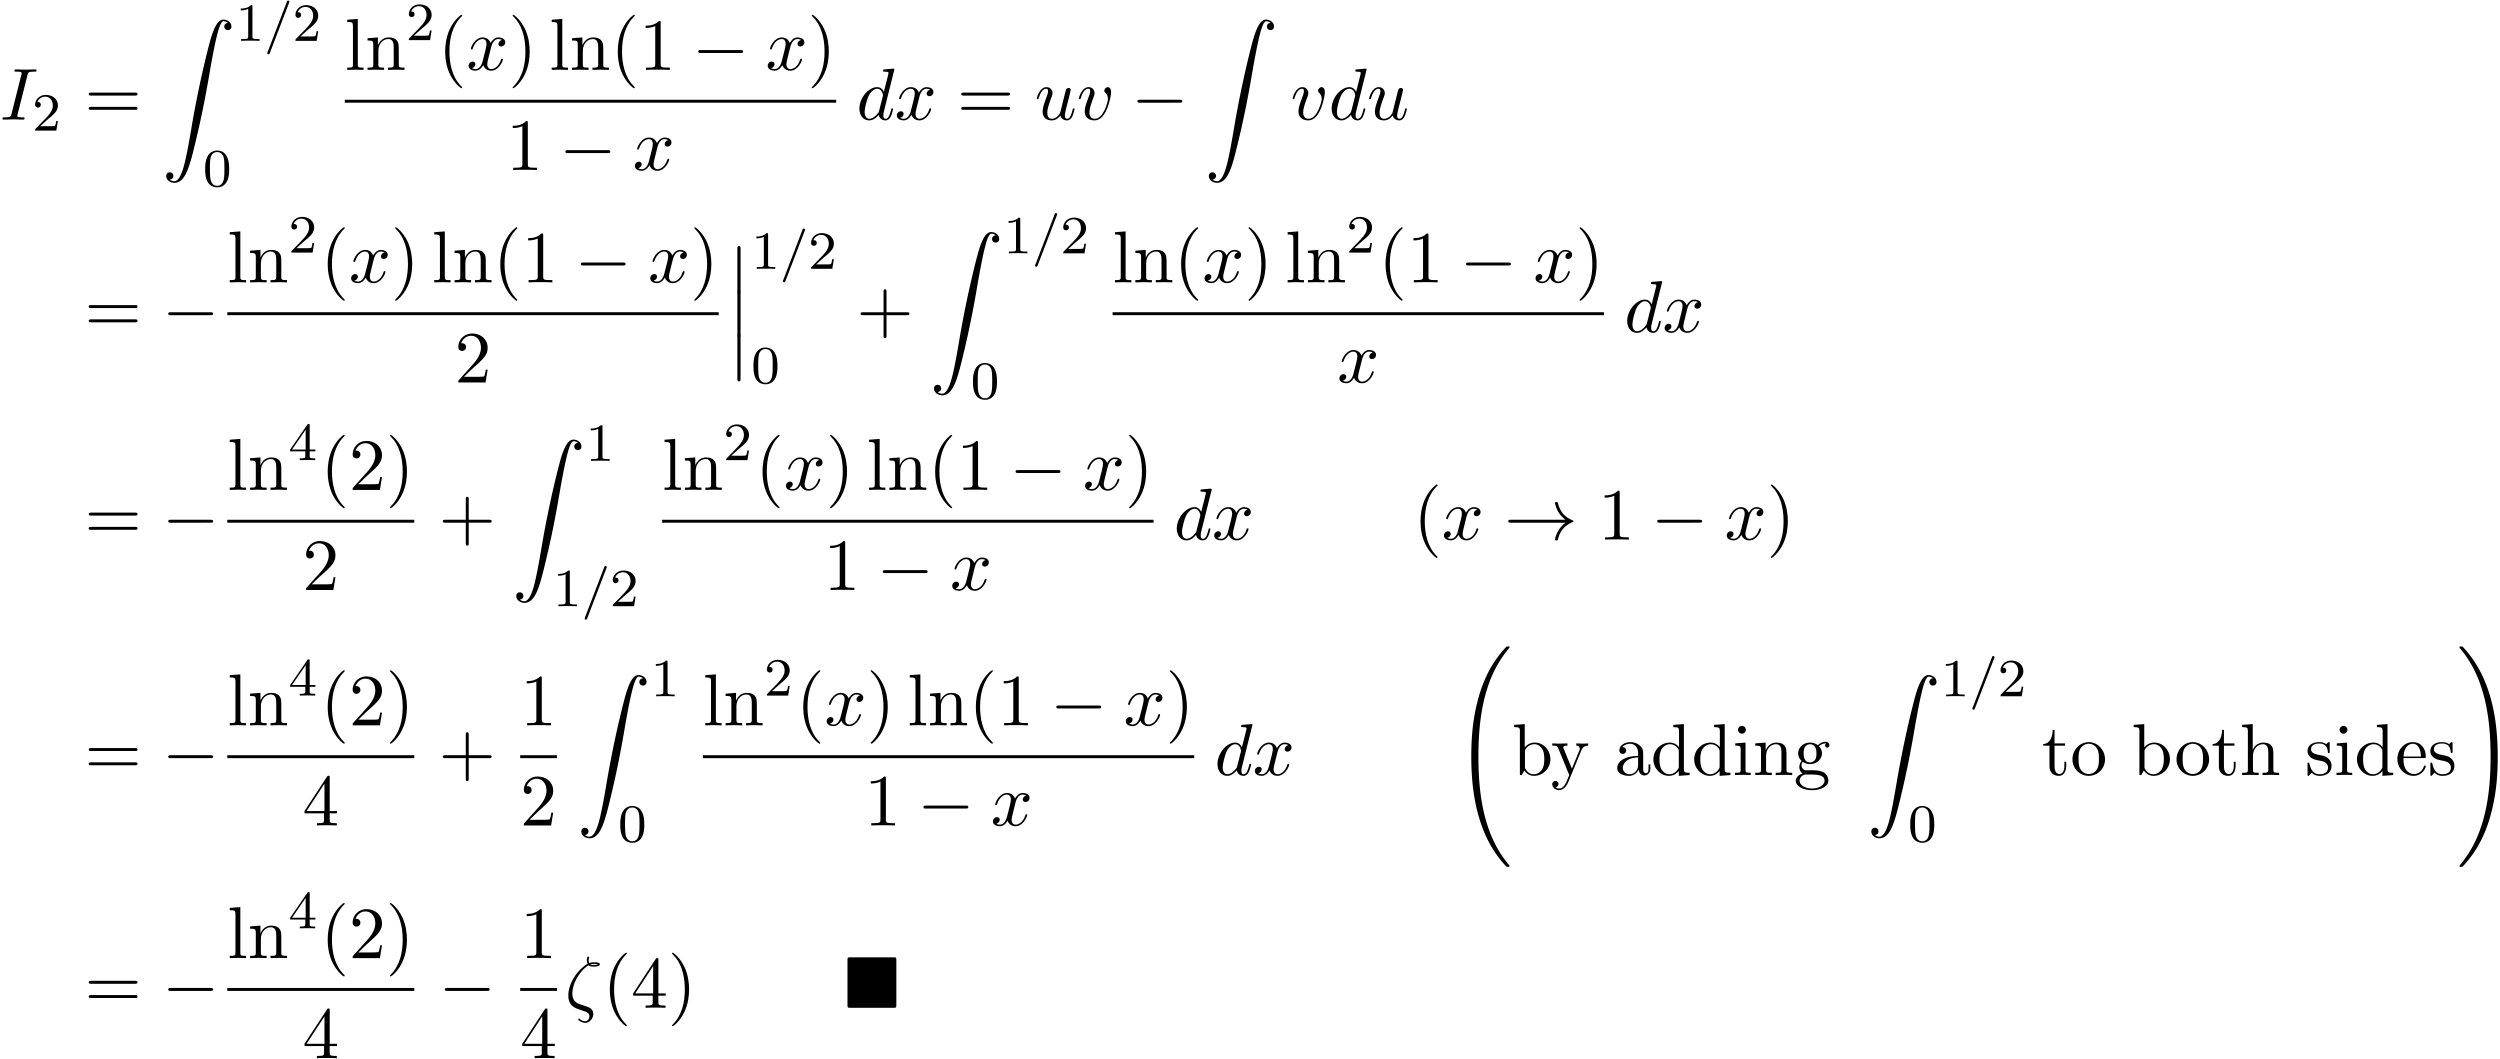 <svg xmlns="http://www.w3.org/2000/svg" xmlns:xlink="http://www.w3.org/1999/xlink" width="621" height="263" viewBox="1872.02 1483.129 371.208 157.21"><defs><path id="g2-0" d="M7.19-2.51c.185 0 .38 0 .38-.217s-.195-.218-.38-.218H1.286c-.185 0-.382 0-.382.218s.197.218.382.218H7.19z"/><path id="g2-33" d="M9.098-2.51c-.6.46-.894.906-.982 1.048-.49.753-.578 1.44-.578 1.451 0 .131.131.131.218.131.186 0 .197-.022.24-.218.251-1.07.895-1.986 2.128-2.487.13-.044.163-.066.163-.142s-.065-.11-.087-.12c-.48-.186-1.8-.731-2.215-2.564-.032-.13-.043-.164-.229-.164-.087 0-.218 0-.218.131 0 .022.098.71.557 1.44.218.328.534.71 1.003 1.059H.993c-.197 0-.393 0-.393.218s.196.218.393.218h8.105z"/><path id="g5-48" d="M3.897-2.542c0-.853-.087-1.371-.35-1.881-.351-.702-.997-.877-1.435-.877-1.004 0-1.37.75-1.482.972-.287.582-.303 1.371-.303 1.786 0 .526.024 1.33.406 1.968.367.59.957.741 1.38.741.382 0 1.067-.12 1.466-.908.294-.574.318-1.283.318-1.801zM2.112-.056c-.27 0-.82-.127-.988-.964-.088-.454-.088-1.204-.088-1.618 0-.55 0-1.108.088-1.546.167-.813.789-.893.988-.893.271 0 .821.136.98.86.096.44.096 1.037.096 1.579 0 .47 0 1.187-.096 1.634-.167.837-.717.948-.98.948z"/><path id="g5-49" d="M2.503-5.077c0-.215-.016-.223-.232-.223-.326.319-.749.51-1.506.51v.263c.215 0 .646 0 1.108-.215v4.088c0 .295-.024.391-.781.391H.813V0c.327-.024 1.012-.024 1.37-.024s1.053 0 1.38.024v-.263h-.28c-.756 0-.78-.096-.78-.39v-4.424z"/><path id="g5-50" d="M2.248-1.626c.127-.12.462-.382.59-.494.494-.454.964-.893.964-1.618 0-.948-.797-1.562-1.794-1.562-.956 0-1.586.725-1.586 1.434 0 .391.311.447.423.447a.41.41 0 0 0 .414-.423c0-.414-.398-.414-.494-.414a1.232 1.232 0 0 1 1.156-.781c.741 0 1.124.63 1.124 1.299 0 .829-.582 1.435-1.523 2.399L.518-.303C.422-.215.422-.199.422 0h3.149l.23-1.427h-.246c-.024.16-.088.558-.184.71-.047.063-.653.063-.78.063H1.17l1.077-.972z"/><path id="g5-52" d="M3.14-5.157c0-.16 0-.223-.167-.223-.104 0-.112.008-.191.12L.239-1.57v.263h2.248v.661c0 .295-.024.383-.638.383h-.183V0c.677-.024.693-.024 1.147-.024s.47 0 1.148.024v-.263h-.183c-.614 0-.638-.088-.638-.383v-.661h.845v-.263H3.14v-3.587zm-.598.646v2.94H.518l2.024-2.94z"/><path id="g6-40" d="M3.61 2.618c0-.033 0-.054-.185-.24-1.363-1.374-1.712-3.436-1.712-5.105 0-1.898.414-3.797 1.756-5.16.142-.131.142-.153.142-.186 0-.076-.044-.109-.11-.109-.108 0-1.09.742-1.734 2.127-.556 1.2-.687 2.411-.687 3.328 0 .85.12 2.17.72 3.403.655 1.342 1.593 2.051 1.702 2.051.065 0 .109-.032.109-.109z"/><path id="g6-41" d="M3.153-2.727c0-.851-.12-2.171-.72-3.404C1.778-7.473.84-8.18.73-8.18c-.066 0-.11.043-.11.108 0 .033 0 .055.208.251C1.9-6.742 2.52-5.007 2.52-2.727c0 1.865-.404 3.785-1.756 5.16-.142.13-.142.152-.142.185 0 .066.043.11.109.11.109 0 1.09-.743 1.734-2.128.557-1.2.688-2.41.688-3.327z"/><path id="g6-43" d="M4.462-2.51h3.043c.153 0 .36 0 .36-.217s-.207-.218-.36-.218H4.462V-6c0-.153 0-.36-.218-.36s-.219.207-.219.36v3.055H.971c-.153 0-.36 0-.36.218s.207.218.36.218h3.054V.545c0 .153 0 .36.219.36s.218-.207.218-.36v-3.054z"/><path id="g6-49" d="M3.207-6.982c0-.262 0-.283-.25-.283-.677.698-1.637.698-1.986.698v.338c.218 0 .862 0 1.429-.284v5.651c0 .393-.033.524-1.015.524h-.349V0c.382-.033 1.331-.033 1.768-.033s1.385 0 1.767.033v-.338h-.35c-.981 0-1.014-.12-1.014-.524v-6.12z"/><path id="g6-50" d="m1.385-.84 1.157-1.124c1.702-1.505 2.356-2.094 2.356-3.185 0-1.244-.982-2.116-2.313-2.116a2.016 2.016 0 0 0-2.04 1.974c0 .611.546.611.579.611.185 0 .567-.13.567-.578a.552.552 0 0 0-.578-.567c-.088 0-.11 0-.142.01.25-.709.84-1.112 1.473-1.112.992 0 1.461.883 1.461 1.778 0 .873-.545 1.734-1.145 2.41L.665-.403c-.12.12-.12.142-.12.404h4.048l.305-1.898h-.273c-.054.327-.13.807-.24.97C4.31-.84 3.59-.84 3.35-.84H1.385z"/><path id="g6-52" d="M3.207-1.8v.95c0 .392-.022.512-.829.512H2.15V0c.447-.033 1.015-.033 1.473-.033s1.036 0 1.483.033v-.338h-.229c-.807 0-.829-.12-.829-.513V-1.8h1.091v-.338h-1.09v-4.964c0-.218 0-.283-.175-.283-.098 0-.131 0-.218.13L.305-2.138v.338h2.902zm.066-.338H.61l2.662-4.07v4.07z"/><path id="g6-61" d="M7.495-3.567c.163 0 .37 0 .37-.218s-.207-.219-.36-.219H.971c-.153 0-.36 0-.36.219s.207.218.37.218h6.514zm.01 2.116c.153 0 .36 0 .36-.218s-.207-.218-.37-.218H.982c-.164 0-.371 0-.371.218s.207.218.36.218h6.534z"/><path id="g6-97" d="M3.633-.83c.043.437.338.895.85.895.23 0 .895-.152.895-1.036v-.61h-.273v.61c0 .633-.272.698-.392.698-.36 0-.404-.49-.404-.545V-3c0-.458 0-.884-.393-1.287-.425-.426-.97-.6-1.494-.6-.895 0-1.647.512-1.647 1.232 0 .328.218.513.501.513a.481.481 0 0 0 .502-.502c0-.13-.054-.49-.556-.501.294-.382.829-.502 1.178-.502.535 0 1.156.425 1.156 1.396v.404c-.556.032-1.32.065-2.007.392-.818.371-1.09.939-1.09 1.419C.458-.153 1.515.12 2.203.12c.72 0 1.221-.436 1.429-.95zm-.077-1.788v1.09C3.556-.49 2.771-.12 2.28-.12c-.535 0-.982-.382-.982-.927 0-.6.458-1.506 2.258-1.571z"/><path id="g6-98" d="M1.876-4.113V-7.57l-1.57.12v.338c.763 0 .85.077.85.611V0h.273c.011-.01.098-.164.393-.676.163.25.622.796 1.429.796 1.298 0 2.433-1.07 2.433-2.476 0-1.386-1.07-2.466-2.313-2.466-.851 0-1.32.513-1.495.71zm.033 2.87v-2.248c0-.207 0-.218.12-.393a1.575 1.575 0 0 1 1.287-.698c.491 0 .884.284 1.146.698.283.448.316 1.07.316 1.517 0 .403-.022 1.058-.338 1.549-.23.338-.644.698-1.233.698-.49 0-.883-.262-1.145-.665-.153-.23-.153-.262-.153-.459z"/><path id="g6-100" d="M4.145-.6v.72L5.75 0v-.338c-.764 0-.85-.077-.85-.611v-6.622l-1.572.12v.338c.764 0 .851.077.851.611v2.357c-.316-.393-.785-.677-1.374-.677C1.516-4.822.37-3.752.37-2.345.37-.96 1.44.12 2.684.12c.698 0 1.189-.37 1.461-.72zm0-2.924v2.237c0 .196 0 .218-.12.403-.327.524-.818.764-1.287.764-.49 0-.883-.284-1.145-.698-.284-.447-.317-1.07-.317-1.517 0-.403.022-1.058.339-1.549.229-.338.643-.698 1.232-.698.382 0 .84.164 1.178.655.12.185.12.207.12.403z"/><path id="g6-101" d="M1.222-2.75c.065-1.625.982-1.897 1.353-1.897 1.123 0 1.232 1.472 1.232 1.898H1.222zm-.011.23h3.044c.24 0 .272 0 .272-.23 0-1.08-.589-2.137-1.952-2.137-1.266 0-2.27 1.123-2.27 2.487 0 1.462 1.146 2.52 2.4 2.52 1.331 0 1.822-1.21 1.822-1.418 0-.11-.087-.131-.142-.131-.098 0-.12.065-.141.153C3.862-.153 2.88-.153 2.77-.153c-.546 0-.982-.327-1.233-.73-.327-.524-.327-1.244-.327-1.637z"/><path id="g6-103" d="M2.422-1.876c-.95 0-.95-1.091-.95-1.342 0-.295.012-.644.175-.917.088-.13.338-.436.775-.436.949 0 .949 1.091.949 1.342 0 .294-.011.644-.175.916-.087.131-.338.437-.774.437zm-1.266.425c0-.044 0-.294.186-.513.425.306.873.339 1.08.339 1.014 0 1.767-.753 1.767-1.593 0-.404-.174-.807-.447-1.058.393-.371.785-.426.982-.426a.41.41 0 0 1 .109.011c-.12.044-.175.164-.175.295a.31.31 0 0 0 .317.316.314.314 0 0 0 .316-.327.534.534 0 0 0-.556-.535c-.219 0-.699.066-1.157.513a1.82 1.82 0 0 0-1.156-.393c-1.015 0-1.767.753-1.767 1.593 0 .48.24.894.512 1.124A1.507 1.507 0 0 0 .83-1.2c0 .338.142.753.48.97C.655-.043.305.426.305.863c0 .785 1.08 1.385 2.411 1.385 1.288 0 2.422-.556 2.422-1.407 0-.382-.153-.938-.709-1.244-.578-.305-1.21-.305-1.876-.305-.273 0-.742 0-.818-.011-.35-.044-.579-.382-.579-.73zm1.571 3.447C1.625 1.996.873 1.44.873.862c0-.502.414-.906.894-.938h.644c.938 0 2.16 0 2.16.938 0 .589-.775 1.134-1.844 1.134z"/><path id="g6-104" d="M1.2-.83c0 .492-.12.492-.85.492V0c.38-.01.937-.033 1.232-.033.283 0 .85.022 1.222.033v-.338c-.731 0-.851 0-.851-.491v-2.007c0-1.135.774-1.746 1.472-1.746.688 0 .808.59.808 1.211v2.542c0 .49-.12.49-.851.49V0c.382-.01.938-.033 1.233-.033.283 0 .85.022 1.221.033v-.338c-.567 0-.84 0-.85-.327V-2.75c0-.938 0-1.276-.339-1.67-.152-.185-.512-.403-1.145-.403-.917 0-1.397.655-1.582 1.07v-3.819l-1.57.12v.338c.763 0 .85.077.85.611V-.83z"/><path id="g6-105" d="m1.93-4.822-1.526.12v.338c.709 0 .807.066.807.6v2.935c0 .49-.12.49-.851.49V0c.35-.01.938-.033 1.2-.033.382 0 .764.022 1.135.033v-.338c-.72 0-.764-.055-.764-.48v-4.004zm.045-1.898a.568.568 0 0 0-.579-.578.589.589 0 0 0-.578.578c0 .295.24.578.578.578a.568.568 0 0 0 .579-.578z"/><path id="g6-108" d="m1.93-7.57-1.57.12v.337c.764 0 .85.077.85.611v5.673c0 .49-.12.49-.85.49V0c.36-.01.938-.033 1.21-.033S2.379-.01 2.783 0v-.338c-.731 0-.851 0-.851-.491v-6.742z"/><path id="g6-110" d="M1.2-3.753v2.924c0 .49-.12.49-.85.49V0c.38-.01.937-.033 1.232-.033.283 0 .85.022 1.222.033v-.338c-.731 0-.851 0-.851-.491v-2.007c0-1.135.774-1.746 1.472-1.746.688 0 .808.59.808 1.211v2.542c0 .49-.12.49-.851.49V0c.382-.01.938-.033 1.233-.033.283 0 .85.022 1.221.033v-.338c-.567 0-.84 0-.85-.327V-2.75c0-.938 0-1.276-.339-1.67-.152-.185-.512-.403-1.145-.403-.797 0-1.31.47-1.615 1.146v-1.146l-1.538.12v.338c.764 0 .851.077.851.611z"/><path id="g6-111" d="M5.138-2.335c0-1.396-1.09-2.552-2.41-2.552-1.364 0-2.423 1.189-2.423 2.552A2.435 2.435 0 0 0 2.716.12a2.43 2.43 0 0 0 2.422-2.455zM2.728-.153c-.47 0-.95-.229-1.244-.73-.273-.48-.273-1.146-.273-1.539 0-.425 0-1.014.262-1.494a1.462 1.462 0 0 1 1.243-.731c.48 0 .95.24 1.233.709s.284 1.102.284 1.516c0 .393 0 .982-.24 1.462-.24.49-.72.807-1.266.807z"/><path id="g6-115" d="M2.27-2.116c.24.043 1.134.218 1.134 1.003 0 .557-.382.993-1.233.993C1.255-.12.86-.742.655-1.67.622-1.81.61-1.854.502-1.854c-.142 0-.142.077-.142.273v1.44C.36.044.36.12.48.12.535.12.545.11.753-.098.775-.12.775-.142.97-.35c.48.458.97.469 1.2.469 1.254 0 1.756-.73 1.756-1.516 0-.579-.327-.906-.458-1.037-.36-.349-.785-.436-1.244-.523-.61-.12-1.341-.262-1.341-.895 0-.382.283-.829 1.221-.829 1.2 0 1.255.982 1.277 1.32.01.098.109.098.13.098.143 0 .143-.054.143-.262v-1.101c0-.186 0-.262-.12-.262-.055 0-.077 0-.219.13a1.405 1.405 0 0 1-.185.175c-.415-.305-.862-.305-1.026-.305-1.33 0-1.745.73-1.745 1.342 0 .381.175.687.47.927.348.283.654.349 1.44.502z"/><path id="g6-116" d="M1.887-4.364h1.56v-.338h-1.56v-2.007h-.272c-.011.894-.339 2.062-1.408 2.105v.24h.928v3.011C1.135-.01 2.149.12 2.542.12c.774 0 1.08-.775 1.08-1.473v-.622h-.273v.6c0 .808-.327 1.222-.73 1.222-.732 0-.732-.992-.732-1.178v-3.033z"/><path id="g6-121" d="M4.527-3.665c.284-.688.84-.699 1.015-.699v-.338c-.251.022-.567.033-.818.033-.197 0-.71-.022-.95-.033v.338c.339.011.513.197.513.47 0 .109-.01.13-.065.261L3.12-.949 1.91-3.884c-.045-.109-.066-.152-.066-.196 0-.284.403-.284.61-.284v-.338c-.283.011-1.003.033-1.189.033-.294 0-.73-.011-1.058-.033v.338c.524 0 .731 0 .884.382L2.727 0c-.054.142-.207.502-.272.644-.24.6-.546 1.352-1.244 1.352-.055 0-.306 0-.513-.196.338-.044.426-.284.426-.458A.441.441 0 0 0 .665.884c-.218 0-.458.141-.458.469 0 .49.458.883 1.004.883.687 0 1.134-.621 1.396-1.243l1.92-4.658z"/><path id="g3-61" d="M3.706-5.643c.048-.111.048-.127.048-.151a.18.18 0 0 0-.183-.184c-.128 0-.16.096-.192.176L.52 1.658c-.049.111-.049.127-.049.151 0 .104.08.184.184.184.127 0 .159-.096.19-.176l2.862-7.46z"/><path id="g4-16" d="M3.535-6.316c.196.196.447.196.665.196.273 0 .97 0 .97-.338 0-.273-.435-.295-.872-.295-.12 0-.414 0-.698.11-.055-.132-.076-.186-.076-.415 0-.153.054-.382.054-.404 0-.087-.054-.142-.13-.142-.197 0-.197.502-.197.535 0 .185.033.382.12.545C2.225-5.945.5-3.938.5-1.822.502-.284 1.496.044 2.28.305c.327.12.35.12.665.23.23.076.677.229.677.741 0 .295-.207.72-.611.72-.284 0-.578-.13-.807-.327-.077-.065-.088-.076-.131-.076-.055 0-.11.043-.11.12 0 .109.47.523 1.048.523.676 0 1.189-.698 1.189-1.32a.994.994 0 0 0-.295-.73C3.72-.023 3.513-.088 2.87-.306 1.996-.6 1.822-.655 1.56-.884c-.458-.414-.458-1.036-.458-1.243 0-1.691 1.33-3.6 2.433-4.19zm.25-.12c.164-.077.36-.077.502-.077.36 0 .404.011.6.066-.087.032-.196.087-.676.087-.23 0-.306 0-.426-.076z"/><path id="g4-73" d="M4.08-6.61c.098-.394.13-.503.993-.503.262 0 .349 0 .349-.207 0-.13-.12-.13-.164-.13-.316 0-1.123.032-1.44.032-.327 0-1.123-.033-1.45-.033-.077 0-.219 0-.219.218 0 .12.098.12.306.12.458 0 .752 0 .752.208 0 .054 0 .076-.022.174L1.713-.85c-.098.404-.131.513-.993.513-.25 0-.35 0-.35.218 0 .12.132.12.165.12.316 0 1.112-.033 1.429-.033.327 0 1.134.033 1.461.033.088 0 .219 0 .219-.207 0-.131-.088-.131-.328-.131-.196 0-.25 0-.469-.022-.229-.022-.272-.065-.272-.185a.93.93 0 0 1 .043-.251L4.08-6.611z"/><path id="g4-100" d="M5.63-7.45c0-.012 0-.12-.143-.12-.163 0-1.2.097-1.385.12-.087.01-.153.065-.153.206 0 .131.098.131.262.131.524 0 .545.077.545.186l-.032.218-.655 2.585c-.196-.403-.513-.698-1.004-.698C1.79-4.822.436-3.218.436-1.625.436-.6 1.036.12 1.887.12c.218 0 .764-.044 1.418-.818.088.458.47.818.993.818.382 0 .633-.25.807-.6.186-.393.328-1.058.328-1.08 0-.11-.098-.11-.131-.11-.11 0-.12.045-.153.197-.185.71-.382 1.353-.829 1.353-.295 0-.327-.284-.327-.502 0-.262.022-.338.065-.523L5.63-7.451zM3.36-1.299c-.055.196-.055.218-.218.403-.48.6-.927.775-1.233.775-.545 0-.698-.6-.698-1.025 0-.546.349-1.888.6-2.39.338-.643.829-1.047 1.265-1.047.71 0 .862.895.862.96s-.022.131-.033.186L3.36-1.298z"/><path id="g4-117" d="M3.818-.61c.12.446.502.73.971.73.382 0 .633-.25.807-.6.186-.393.328-1.058.328-1.08 0-.11-.099-.11-.131-.11-.11 0-.12.045-.153.197-.153.611-.36 1.353-.818 1.353-.23 0-.338-.142-.338-.502 0-.24.13-.753.218-1.134l.305-1.179c.033-.163.142-.578.186-.741.054-.251.163-.666.163-.731 0-.197-.152-.295-.316-.295-.055 0-.338.011-.425.382-.208.796-.688 2.705-.819 3.284-.01.043-.447.916-1.243.916-.568 0-.677-.49-.677-.895 0-.61.306-1.472.59-2.225.13-.327.185-.48.185-.687 0-.491-.35-.895-.895-.895-1.036 0-1.44 1.582-1.44 1.68 0 .11.11.11.131.11.11 0 .12-.023.175-.197.273-.95.687-1.353 1.102-1.353.098 0 .272.011.272.36 0 .262-.12.578-.185.742-.404 1.08-.633 1.756-.633 2.29 0 1.037.753 1.31 1.342 1.31.72 0 1.113-.49 1.298-.73z"/><path id="g4-118" d="M5.105-4.058c0-.59-.283-.764-.48-.764-.272 0-.534.284-.534.524 0 .142.054.207.174.327.23.218.371.502.371.895 0 .458-.665 2.956-1.941 2.956-.557 0-.808-.382-.808-.95 0-.61.295-1.406.633-2.312.076-.185.13-.338.13-.545 0-.491-.348-.895-.894-.895-1.025 0-1.44 1.582-1.44 1.68 0 .11.11.11.131.11.11 0 .12-.023.175-.197.316-1.102.785-1.353 1.102-1.353.087 0 .272 0 .272.35 0 .272-.109.567-.185.763-.48 1.265-.622 1.767-.622 2.236C1.19-.055 2.15.12 2.651.12c1.833 0 2.454-3.61 2.454-4.178z"/><path id="g4-120" d="M3.644-3.295c.065-.283.316-1.287 1.08-1.287.054 0 .316 0 .545.142-.305.055-.524.327-.524.59 0 .174.12.38.415.38.24 0 .59-.195.59-.632 0-.567-.645-.72-1.015-.72-.633 0-1.015.578-1.146.83-.273-.72-.862-.83-1.178-.83-1.135 0-1.756 1.407-1.756 1.68 0 .11.109.11.13.11.088 0 .12-.023.142-.12.371-1.157 1.091-1.43 1.462-1.43.207 0 .59.098.59.731 0 .338-.186 1.07-.59 2.596C2.215-.578 1.833-.12 1.353-.12c-.066 0-.317 0-.546-.142.273-.054.513-.283.513-.589 0-.294-.24-.382-.404-.382-.327 0-.6.284-.6.633 0 .502.546.72 1.026.72.72 0 1.113-.764 1.145-.83.131.405.524.83 1.178.83 1.124 0 1.746-1.407 1.746-1.68 0-.11-.098-.11-.131-.11-.098 0-.12.045-.142.12-.36 1.168-1.102 1.43-1.45 1.43-.426 0-.6-.35-.6-.72 0-.24.065-.48.185-.96l.37-1.495z"/><path id="g0-4" d="M7.865-7.113c0-.338-.032-.382-.381-.382H.993c-.338 0-.382.033-.382.382v6.72c0 .35.033.393.393.393h6.469c.36 0 .392-.033.392-.382v-6.73z"/><path id="g1-12" d="M1.582 6.37c0 .175 0 .405.229.405.24 0 .24-.219.24-.404V.175c0-.175 0-.404-.23-.404-.24 0-.24.218-.24.404V6.37z"/><path id="g1-32" d="M8.258 32.17c0-.032 0-.054-.065-.13a16.943 16.943 0 0 1-2.564-4.178C4.2 24.524 3.633 20.618 3.633 15.927c0-4.647.534-8.727 2.149-12.305A17.512 17.512 0 0 1 8.215-.23c.021-.033.043-.055.043-.098 0-.11-.076-.11-.24-.11s-.185 0-.207.022C7.8-.405 7.124.25 6.273 1.45c-1.898 2.684-2.858 5.89-3.35 9.142-.261 1.756-.348 3.545-.348 5.323 0 4.08.512 8.248 2.258 11.979.774 1.658 1.81 3.152 2.89 4.287.099.087.11.098.295.098.164 0 .24 0 .24-.11z"/><path id="g1-33" d="M6.055 15.927c0-4.08-.513-8.247-2.259-11.978C3.022 2.291 1.986.796.906-.338.806-.425.795-.436.61-.436c-.153 0-.24 0-.24.109 0 .043.044.098.065.13A16.943 16.943 0 0 1 3 3.983c1.43 3.338 1.996 7.243 1.996 11.934 0 4.648-.534 8.728-2.149 12.306a17.512 17.512 0 0 1-2.432 3.85c-.011.023-.044.066-.044.099 0 .109.087.109.24.109.164 0 .185 0 .207-.022.011-.01.687-.665 1.538-1.865 1.899-2.684 2.859-5.891 3.35-9.142.261-1.756.349-3.546.349-5.324z"/><path id="g1-90" d="M1.135 23.75c.349-.023.534-.263.534-.535a.512.512 0 0 0-.524-.535c-.261 0-.534.164-.534.545 0 .557.545 1.015 1.21 1.015 1.659 0 2.28-2.553 3.055-5.716.84-3.448 1.55-6.928 2.139-10.43.403-2.323.807-4.505 1.178-5.912.13-.535.502-1.942.927-1.942.338 0 .61.207.655.25-.36.023-.546.263-.546.535 0 .36.273.535.524.535.262 0 .534-.164.534-.545C10.287.425 9.698 0 9.098 0c-.829 0-1.44 1.19-2.04 3.415-.033.12-1.516 5.596-2.716 12.73-.284 1.67-.6 3.491-.96 5.008C3.185 21.949 2.684 24 1.8 24c-.393 0-.655-.25-.665-.25z"/></defs><g id="page1"><use x="1872.02" y="1500.887" xlink:href="#g4-73"/><use x="1876.815" y="1502.524" xlink:href="#g5-50"/><use x="1884.578" y="1500.887" xlink:href="#g6-61"/><use x="1896.093" y="1486.039" xlink:href="#g1-90"/><use x="1907.002" y="1489.193" xlink:href="#g5-49"/><use x="1911.236" y="1489.193" xlink:href="#g3-61"/><use x="1915.47" y="1489.193" xlink:href="#g5-50"/><use x="1902.154" y="1510.779" xlink:href="#g5-48"/><use x="1923.216" y="1493.507" xlink:href="#g6-108"/><use x="1926.247" y="1493.507" xlink:href="#g6-110"/><use x="1932.307" y="1489.086" xlink:href="#g5-50"/><use x="1937.04" y="1493.507" xlink:href="#g6-40"/><use x="1941.282" y="1493.507" xlink:href="#g4-120"/><use x="1947.517" y="1493.507" xlink:href="#g6-41"/><use x="1953.577" y="1493.507" xlink:href="#g6-108"/><use x="1956.608" y="1493.507" xlink:href="#g6-110"/><use x="1962.668" y="1493.507" xlink:href="#g6-40"/><use x="1966.911" y="1493.507" xlink:href="#g6-49"/><use x="1974.79" y="1493.507" xlink:href="#g2-0"/><use x="1985.699" y="1493.507" xlink:href="#g4-120"/><use x="1991.934" y="1493.507" xlink:href="#g6-41"/><path d="M1923.216 1497.942h72.96v.436h-72.96z"/><use x="1947.185" y="1508.37" xlink:href="#g6-49"/><use x="1955.064" y="1508.37" xlink:href="#g2-0"/><use x="1965.973" y="1508.37" xlink:href="#g4-120"/><use x="1999.19" y="1500.887" xlink:href="#g4-100"/><use x="2004.868" y="1500.887" xlink:href="#g4-120"/><use x="2014.133" y="1500.887" xlink:href="#g6-61"/><use x="2025.648" y="1500.887" xlink:href="#g4-117"/><use x="2031.893" y="1500.887" xlink:href="#g4-118"/><use x="2039.996" y="1500.887" xlink:href="#g2-0"/><use x="2050.905" y="1486.039" xlink:href="#g1-90"/><use x="2063.633" y="1500.887" xlink:href="#g4-118"/><use x="2069.312" y="1500.887" xlink:href="#g4-100"/><use x="2074.99" y="1500.887" xlink:href="#g4-117"/><use x="1884.578" y="1532.436" xlink:href="#g6-61"/><use x="1896.093" y="1532.436" xlink:href="#g2-0"/><use x="1905.773" y="1525.056" xlink:href="#g6-108"/><use x="1908.804" y="1525.056" xlink:href="#g6-110"/><use x="1914.864" y="1520.635" xlink:href="#g5-50"/><use x="1919.597" y="1525.056" xlink:href="#g6-40"/><use x="1923.839" y="1525.056" xlink:href="#g4-120"/><use x="1930.074" y="1525.056" xlink:href="#g6-41"/><use x="1936.134" y="1525.056" xlink:href="#g6-108"/><use x="1939.165" y="1525.056" xlink:href="#g6-110"/><use x="1945.225" y="1525.056" xlink:href="#g6-40"/><use x="1949.468" y="1525.056" xlink:href="#g6-49"/><use x="1957.347" y="1525.056" xlink:href="#g2-0"/><use x="1968.256" y="1525.056" xlink:href="#g4-120"/><use x="1974.49" y="1525.056" xlink:href="#g6-41"/><path d="M1905.773 1529.49h72.96v.436h-72.96z"/><use x="1939.526" y="1539.919" xlink:href="#g6-50"/><use x="1979.928" y="1519.89" xlink:href="#g1-12"/><use x="1979.928" y="1526.436" xlink:href="#g1-12"/><use x="1979.928" y="1532.981" xlink:href="#g1-12"/><use x="1983.565" y="1523.045" xlink:href="#g5-49"/><use x="1987.799" y="1523.045" xlink:href="#g3-61"/><use x="1992.033" y="1523.045" xlink:href="#g5-50"/><use x="1983.565" y="1540.025" xlink:href="#g5-48"/><use x="1999.19" y="1532.436" xlink:href="#g6-43"/><use x="2010.099" y="1517.587" xlink:href="#g1-90"/><use x="2021.008" y="1520.742" xlink:href="#g5-49"/><use x="2025.242" y="1520.742" xlink:href="#g3-61"/><use x="2029.476" y="1520.742" xlink:href="#g5-50"/><use x="2016.159" y="1542.328" xlink:href="#g5-48"/><use x="2037.222" y="1525.056" xlink:href="#g6-108"/><use x="2040.252" y="1525.056" xlink:href="#g6-110"/><use x="2046.313" y="1525.056" xlink:href="#g6-40"/><use x="2050.556" y="1525.056" xlink:href="#g4-120"/><use x="2056.79" y="1525.056" xlink:href="#g6-41"/><use x="2062.851" y="1525.056" xlink:href="#g6-108"/><use x="2065.881" y="1525.056" xlink:href="#g6-110"/><use x="2071.942" y="1520.635" xlink:href="#g5-50"/><use x="2076.674" y="1525.056" xlink:href="#g6-40"/><use x="2080.917" y="1525.056" xlink:href="#g6-49"/><use x="2088.795" y="1525.056" xlink:href="#g2-0"/><use x="2099.704" y="1525.056" xlink:href="#g4-120"/><use x="2105.939" y="1525.056" xlink:href="#g6-41"/><path d="M2037.222 1529.49h72.96v.436h-72.96z"/><use x="2070.585" y="1539.919" xlink:href="#g4-120"/><use x="2113.195" y="1532.436" xlink:href="#g4-100"/><use x="2118.873" y="1532.436" xlink:href="#g4-120"/><use x="1884.578" y="1563.25" xlink:href="#g6-61"/><use x="1896.093" y="1563.25" xlink:href="#g2-0"/><use x="1905.773" y="1555.87" xlink:href="#g6-108"/><use x="1908.804" y="1555.87" xlink:href="#g6-110"/><use x="1914.864" y="1551.449" xlink:href="#g5-52"/><use x="1919.597" y="1555.87" xlink:href="#g6-40"/><use x="1923.839" y="1555.87" xlink:href="#g6-50"/><use x="1929.294" y="1555.87" xlink:href="#g6-41"/><path d="M1905.773 1560.305h27.763v.436h-27.763z"/><use x="1916.927" y="1570.733" xlink:href="#g6-50"/><use x="1937.156" y="1563.25" xlink:href="#g6-43"/><use x="1948.065" y="1548.402" xlink:href="#g1-90"/><use x="1958.974" y="1551.557" xlink:href="#g5-49"/><use x="1954.125" y="1573.143" xlink:href="#g5-49"/><use x="1958.36" y="1573.143" xlink:href="#g3-61"/><use x="1962.594" y="1573.143" xlink:href="#g5-50"/><use x="1970.34" y="1555.87" xlink:href="#g6-108"/><use x="1973.37" y="1555.87" xlink:href="#g6-110"/><use x="1979.431" y="1551.449" xlink:href="#g5-50"/><use x="1984.163" y="1555.87" xlink:href="#g6-40"/><use x="1988.405" y="1555.87" xlink:href="#g4-120"/><use x="1994.64" y="1555.87" xlink:href="#g6-41"/><use x="2000.701" y="1555.87" xlink:href="#g6-108"/><use x="2003.731" y="1555.87" xlink:href="#g6-110"/><use x="2009.792" y="1555.87" xlink:href="#g6-40"/><use x="2014.034" y="1555.87" xlink:href="#g6-49"/><use x="2021.913" y="1555.87" xlink:href="#g2-0"/><use x="2032.822" y="1555.87" xlink:href="#g4-120"/><use x="2039.057" y="1555.87" xlink:href="#g6-41"/><path d="M1970.34 1560.305h72.96v.436h-72.96z"/><use x="1994.308" y="1570.733" xlink:href="#g6-49"/><use x="2002.187" y="1570.733" xlink:href="#g2-0"/><use x="2013.096" y="1570.733" xlink:href="#g4-120"/><use x="2046.313" y="1563.25" xlink:href="#g4-100"/><use x="2051.991" y="1563.25" xlink:href="#g4-120"/><use x="2081.862" y="1563.25" xlink:href="#g6-40"/><use x="2086.105" y="1563.25" xlink:href="#g4-120"/><use x="2095.37" y="1563.25" xlink:href="#g2-33"/><use x="2109.309" y="1563.25" xlink:href="#g6-49"/><use x="2117.188" y="1563.25" xlink:href="#g2-0"/><use x="2128.097" y="1563.25" xlink:href="#g4-120"/><use x="2134.332" y="1563.25" xlink:href="#g6-41"/><use x="1884.578" y="1598.211" xlink:href="#g6-61"/><use x="1896.093" y="1598.211" xlink:href="#g2-0"/><use x="1905.773" y="1590.831" xlink:href="#g6-108"/><use x="1908.804" y="1590.831" xlink:href="#g6-110"/><use x="1914.864" y="1586.41" xlink:href="#g5-52"/><use x="1919.597" y="1590.831" xlink:href="#g6-40"/><use x="1923.839" y="1590.831" xlink:href="#g6-50"/><use x="1929.294" y="1590.831" xlink:href="#g6-41"/><path d="M1905.773 1595.266h27.763v.436h-27.763z"/><use x="1916.927" y="1605.694" xlink:href="#g6-52"/><use x="1937.156" y="1598.211" xlink:href="#g6-43"/><use x="1949.26" y="1590.831" xlink:href="#g6-49"/><path d="M1949.26 1595.266h5.455v.436h-5.455z"/><use x="1949.26" y="1605.694" xlink:href="#g6-50"/><use x="1957.728" y="1583.363" xlink:href="#g1-90"/><use x="1968.638" y="1586.517" xlink:href="#g5-49"/><use x="1963.789" y="1608.103" xlink:href="#g5-48"/><use x="1976.384" y="1590.831" xlink:href="#g6-108"/><use x="1979.414" y="1590.831" xlink:href="#g6-110"/><use x="1985.475" y="1586.41" xlink:href="#g5-50"/><use x="1990.207" y="1590.831" xlink:href="#g6-40"/><use x="1994.449" y="1590.831" xlink:href="#g4-120"/><use x="2000.684" y="1590.831" xlink:href="#g6-41"/><use x="2006.745" y="1590.831" xlink:href="#g6-108"/><use x="2009.775" y="1590.831" xlink:href="#g6-110"/><use x="2015.836" y="1590.831" xlink:href="#g6-40"/><use x="2020.078" y="1590.831" xlink:href="#g6-49"/><use x="2027.957" y="1590.831" xlink:href="#g2-0"/><use x="2038.866" y="1590.831" xlink:href="#g4-120"/><use x="2045.101" y="1590.831" xlink:href="#g6-41"/><path d="M1976.384 1595.266h72.96v.436h-72.96z"/><use x="2000.352" y="1605.694" xlink:href="#g6-49"/><use x="2008.231" y="1605.694" xlink:href="#g2-0"/><use x="2019.14" y="1605.694" xlink:href="#g4-120"/><use x="2052.357" y="1598.211" xlink:href="#g4-100"/><use x="2058.035" y="1598.211" xlink:href="#g4-120"/><use x="2087.906" y="1579.556" xlink:href="#g1-32"/><use x="2096.542" y="1598.211" xlink:href="#g6-98"/><use x="2102.3" y="1598.211" xlink:href="#g6-121"/><use x="2111.694" y="1598.211" xlink:href="#g6-97"/><use x="2117.149" y="1598.211" xlink:href="#g6-100"/><use x="2123.209" y="1598.211" xlink:href="#g6-100"/><use x="2129.27" y="1598.211" xlink:href="#g6-105"/><use x="2132.3" y="1598.211" xlink:href="#g6-110"/><use x="2138.361" y="1598.211" xlink:href="#g6-103"/><use x="2149.27" y="1583.363" xlink:href="#g1-90"/><use x="2160.179" y="1586.517" xlink:href="#g5-49"/><use x="2164.413" y="1586.517" xlink:href="#g3-61"/><use x="2168.647" y="1586.517" xlink:href="#g5-50"/><use x="2155.33" y="1608.103" xlink:href="#g5-48"/><use x="2175.198" y="1598.211" xlink:href="#g6-116"/><use x="2179.44" y="1598.211" xlink:href="#g6-111"/><use x="2188.531" y="1598.211" xlink:href="#g6-98"/><use x="2194.895" y="1598.211" xlink:href="#g6-111"/><use x="2200.349" y="1598.211" xlink:href="#g6-116"/><use x="2204.592" y="1598.211" xlink:href="#g6-104"/><use x="2214.289" y="1598.211" xlink:href="#g6-115"/><use x="2218.592" y="1598.211" xlink:href="#g6-105"/><use x="2221.622" y="1598.211" xlink:href="#g6-100"/><use x="2227.683" y="1598.211" xlink:href="#g6-101"/><use x="2232.531" y="1598.211" xlink:href="#g6-115"/><use x="2236.834" y="1579.556" xlink:href="#g1-33"/><use x="1884.578" y="1632.77" xlink:href="#g6-61"/><use x="1896.093" y="1632.77" xlink:href="#g2-0"/><use x="1905.773" y="1625.39" xlink:href="#g6-108"/><use x="1908.804" y="1625.39" xlink:href="#g6-110"/><use x="1914.864" y="1620.969" xlink:href="#g5-52"/><use x="1919.597" y="1625.39" xlink:href="#g6-40"/><use x="1923.839" y="1625.39" xlink:href="#g6-50"/><use x="1929.294" y="1625.39" xlink:href="#g6-41"/><path d="M1905.773 1629.825h27.763v.436h-27.763z"/><use x="1916.927" y="1640.253" xlink:href="#g6-52"/><use x="1937.156" y="1632.77" xlink:href="#g2-0"/><use x="1949.26" y="1625.39" xlink:href="#g6-49"/><path d="M1949.26 1629.825h5.455v.436h-5.455z"/><use x="1949.26" y="1640.253" xlink:href="#g6-52"/><use x="1955.91" y="1632.77" xlink:href="#g4-16"/><use x="1961.488" y="1632.77" xlink:href="#g6-40"/><use x="1965.73" y="1632.77" xlink:href="#g6-52"/><use x="1971.185" y="1632.77" xlink:href="#g6-41"/><use x="1997.246" y="1632.77" xlink:href="#g0-4"/></g><script type="text/ecmascript">if(window.parent.postMessage)window.parent.postMessage(&quot;95.20314|465.75|197.25|&quot;+window.location,&quot;*&quot;);</script></svg>